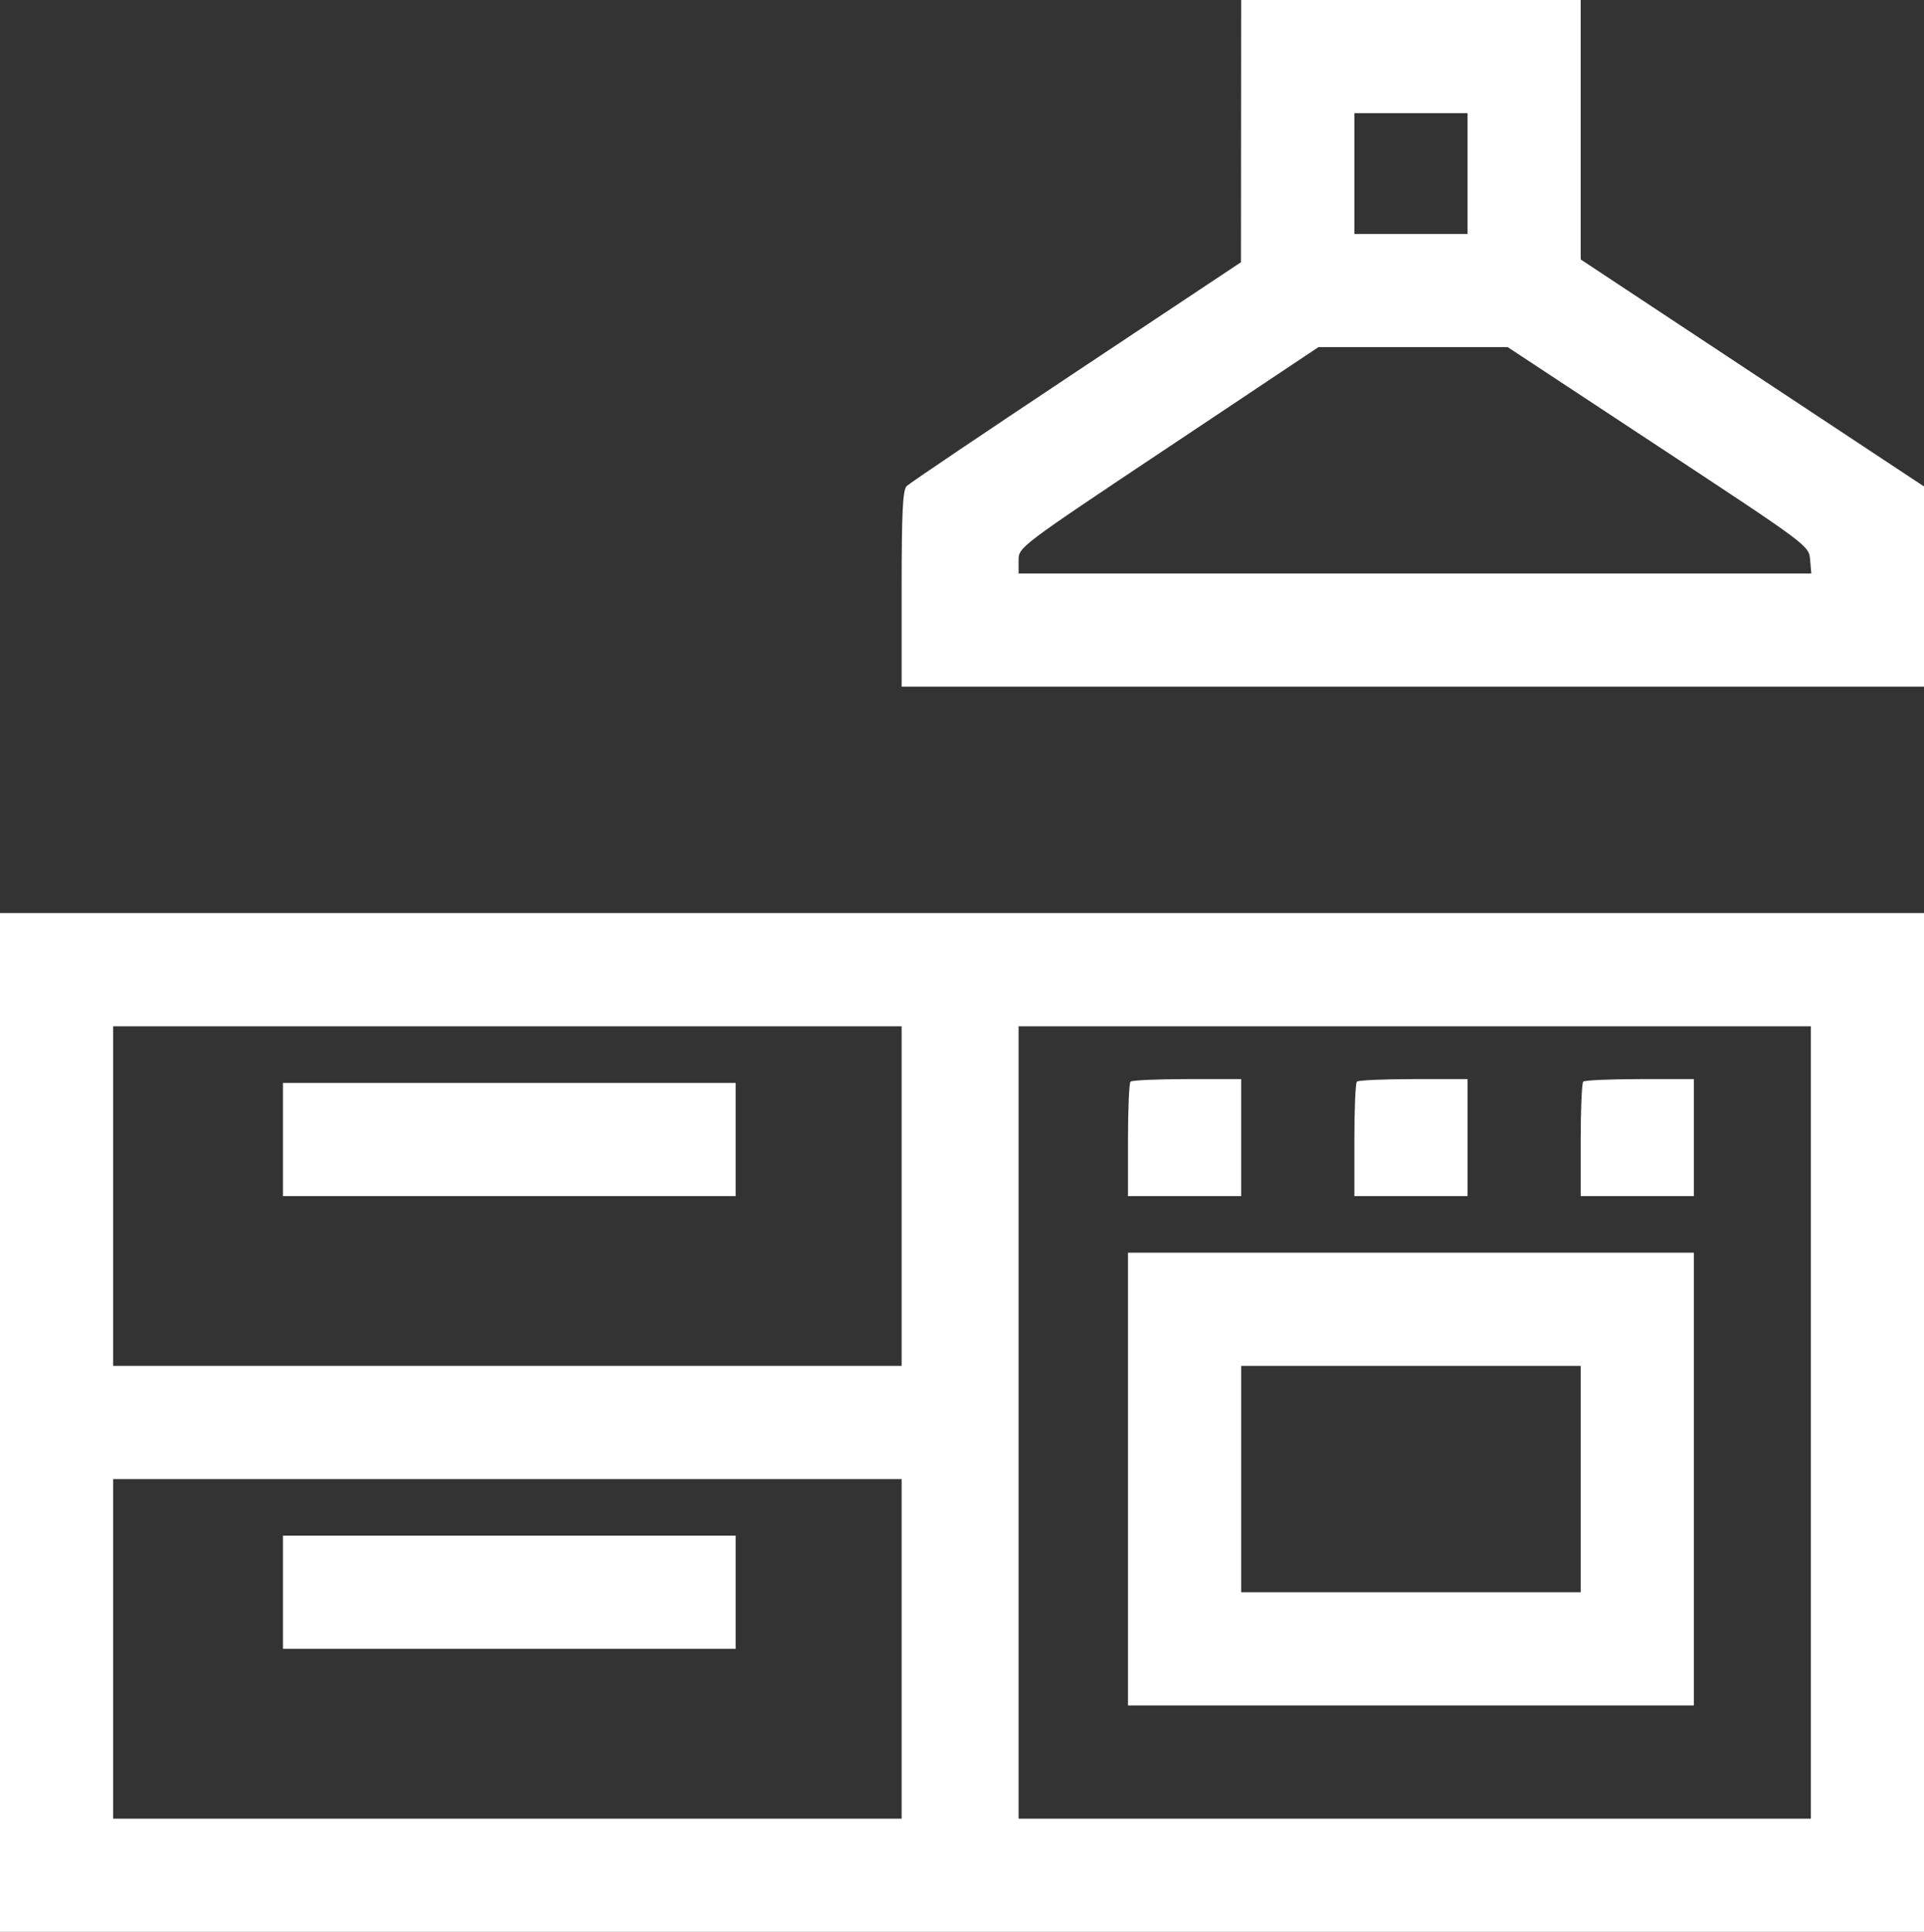 <?xml version="1.0" encoding="UTF-8"?> <svg xmlns="http://www.w3.org/2000/svg" width="510" height="512" viewBox="0 0 510 512" fill="none"><rect x="0" y="0" width="510" height="512" fill="#333333" stroke="none"/> <path fill-rule="evenodd" clip-rule="evenodd" d="M328.973 34.75L328.947 69.5L285.311 98.5C261.311 114.45 241.073 128.095 240.337 128.821C239.289 129.857 239 135.752 239 156.071V182H374.5H510V155.465V128.93L464.5 98.847L419 68.764V34.382V0H374H329L328.973 34.75ZM389 46V62H374H359V46V30H374H389V46ZM439.572 118.309C479.378 144.538 479.501 144.63 479.81 148.309L480.121 152H375.06H270V148.504C270 145.012 270.05 144.974 309.748 118.504L349.496 92H374.57H399.645L439.572 118.309ZM0 377V512H255H510V377V242H255H0V377ZM239 317V362H134.5H30V317V272H134.5H239V317ZM480 377V482H375H270V377V272H375H480V377ZM299.667 286.667C299.3 287.033 299 294.008 299 302.167V317H314H329V301.5V286H314.667C306.783 286 300.033 286.3 299.667 286.667ZM359.667 286.667C359.3 287.033 359 294.008 359 302.167V317H374H389V301.5V286H374.667C366.783 286 360.033 286.3 359.667 286.667ZM419.667 286.667C419.3 287.033 419 294.008 419 302.167V317H434H449V301.5V286H434.667C426.783 286 420.033 286.3 419.667 286.667ZM75 302V317H135H195V302V287H135H75V302ZM299 392V452H374H449V392V332H374H299V392ZM419 392V422H374H329V392V362H374H419V392ZM239 437V482H134.5H30V437V392H134.5H239V437ZM75 422V437H135H195V422V407H135H75V422Z" fill="white"></path> </svg> 
